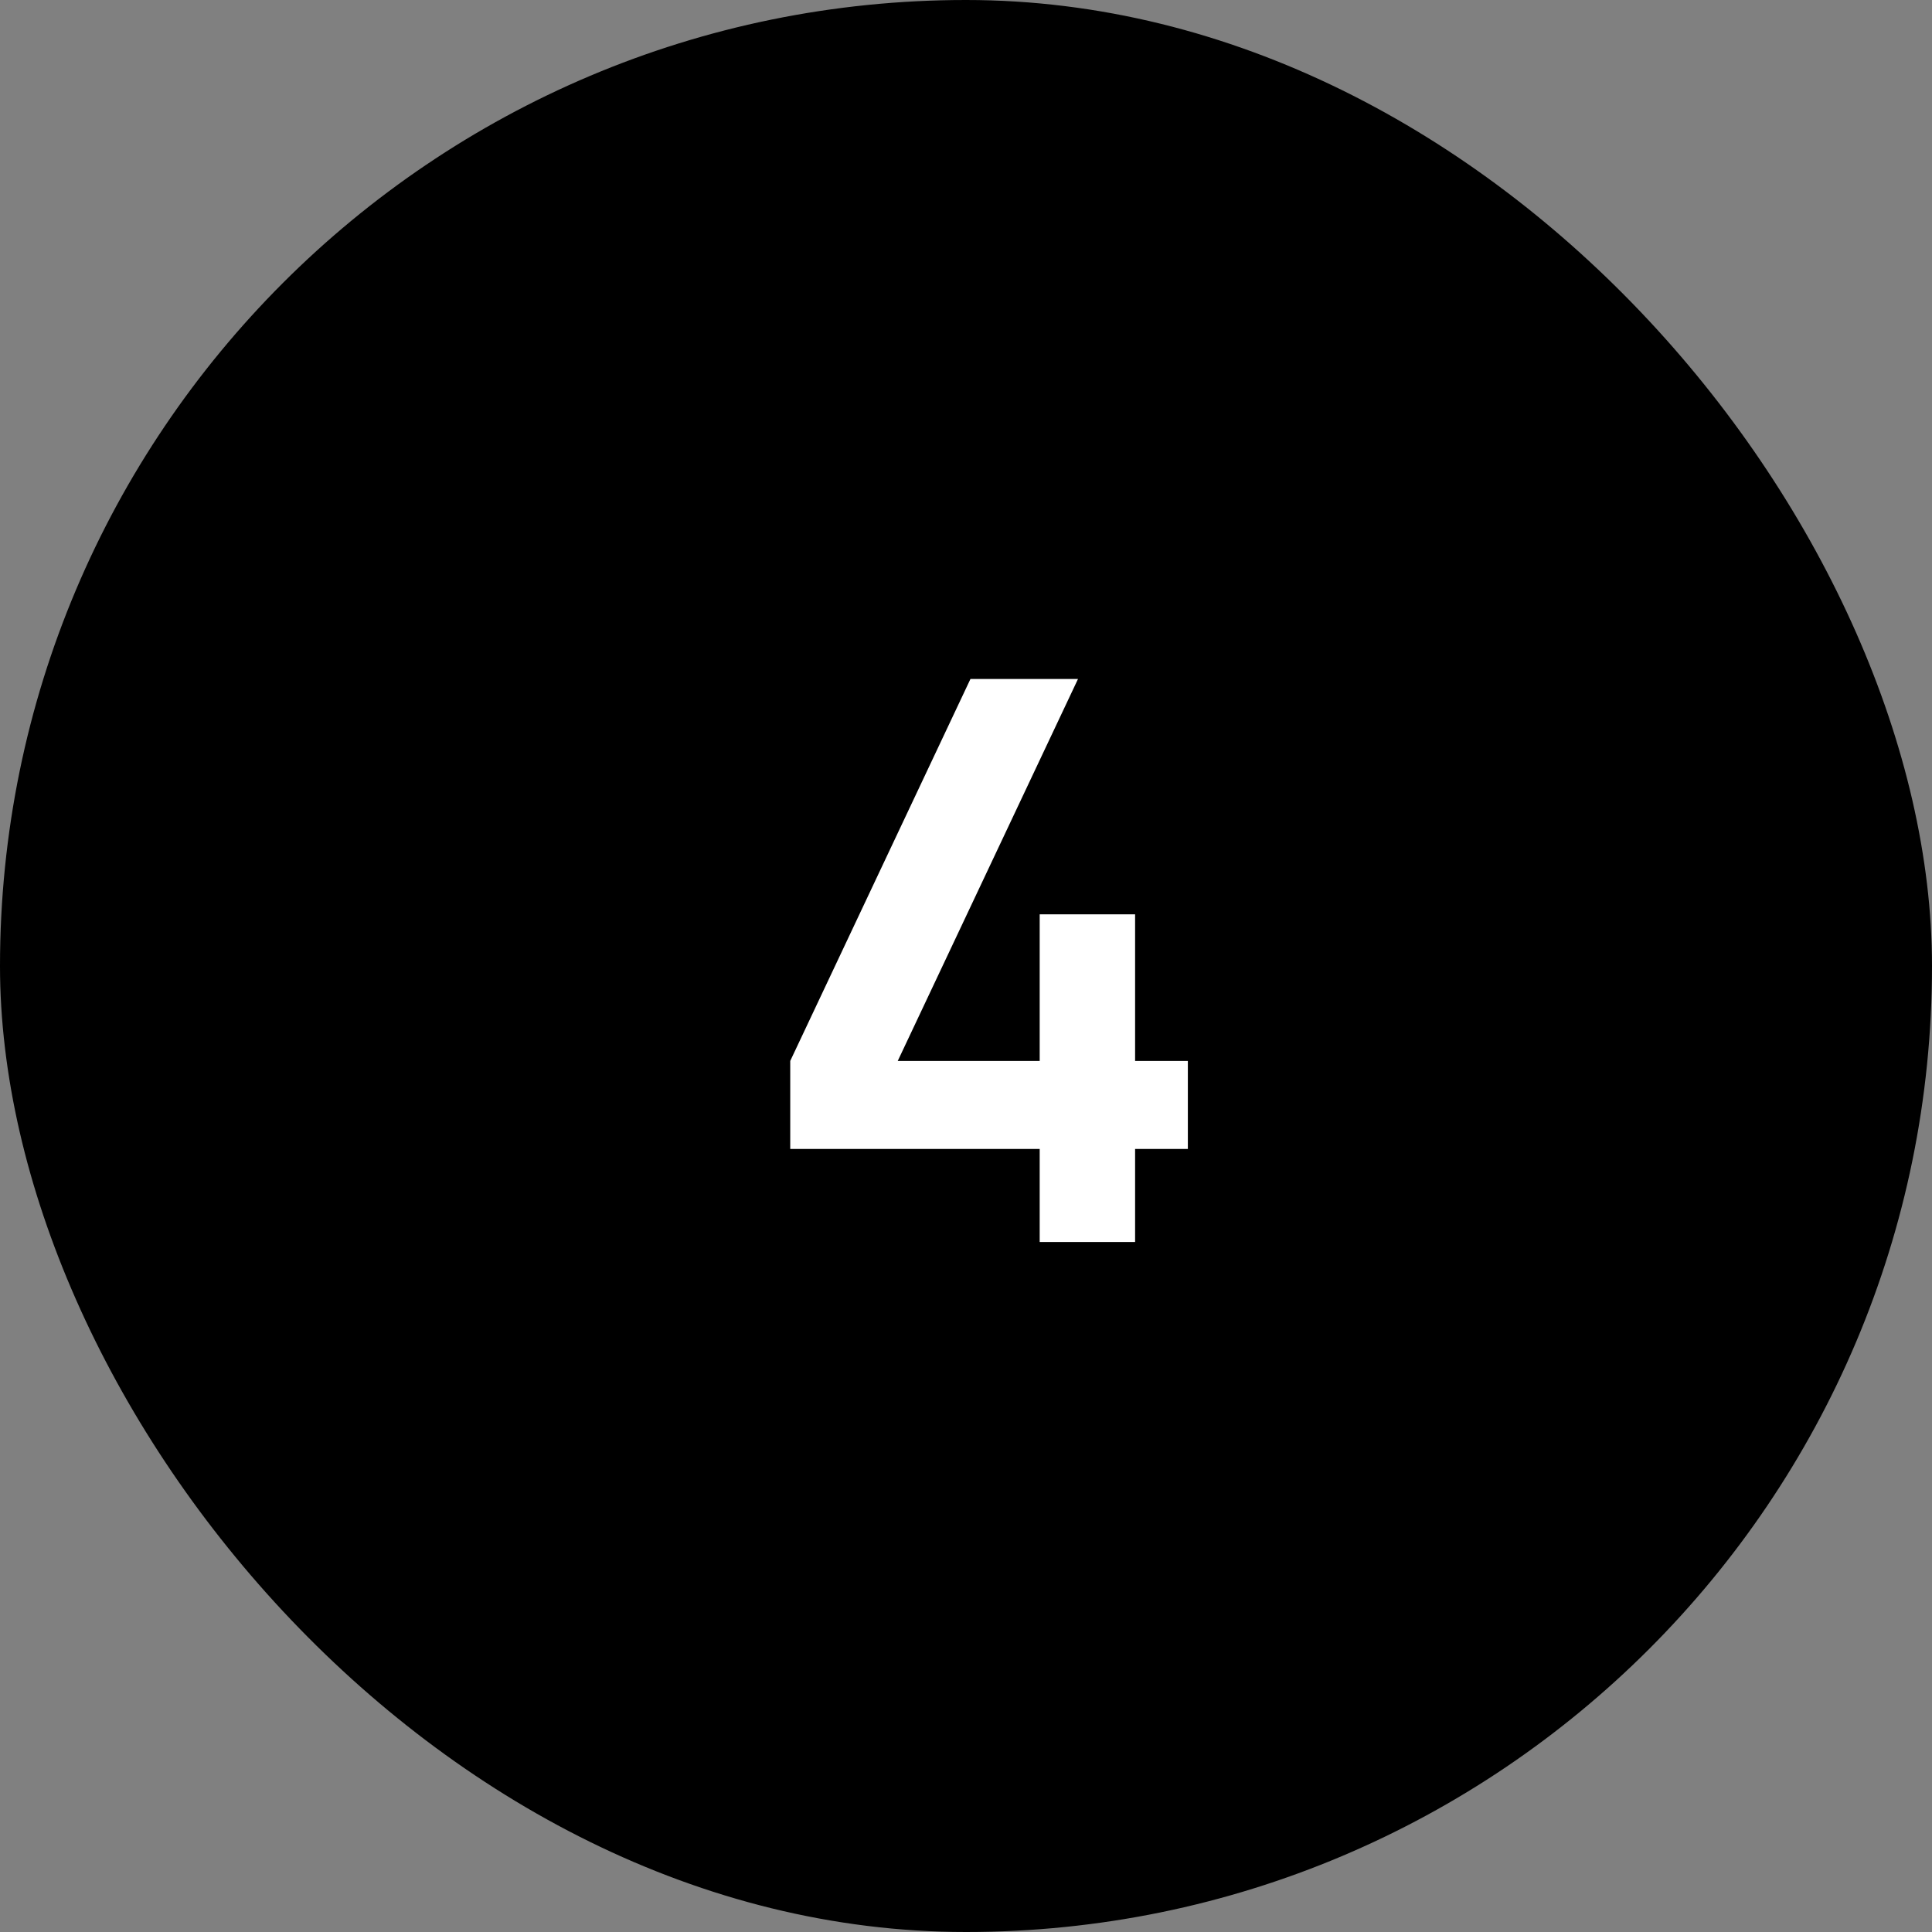 <?xml version="1.0" encoding="UTF-8"?> <svg xmlns="http://www.w3.org/2000/svg" width="42" height="42" viewBox="0 0 42 42" fill="none"><rect x="0" y="0" width="42" height="42" fill="#808080" stroke="none"/><rect width="42" height="42" rx="21" fill="#191B22" style="fill:#191B22;fill:color(display-p3 0.099 0.104 0.132);fill-opacity:1;"></rect><path d="M22.602 27V24.977H17.179V23.064L21.097 14.76H23.435L19.516 23.064H22.602V19.877H24.676V23.064H25.823V24.977H24.676V27H22.602Z" fill="white" style="fill:white;fill-opacity:1;"></path></svg> 